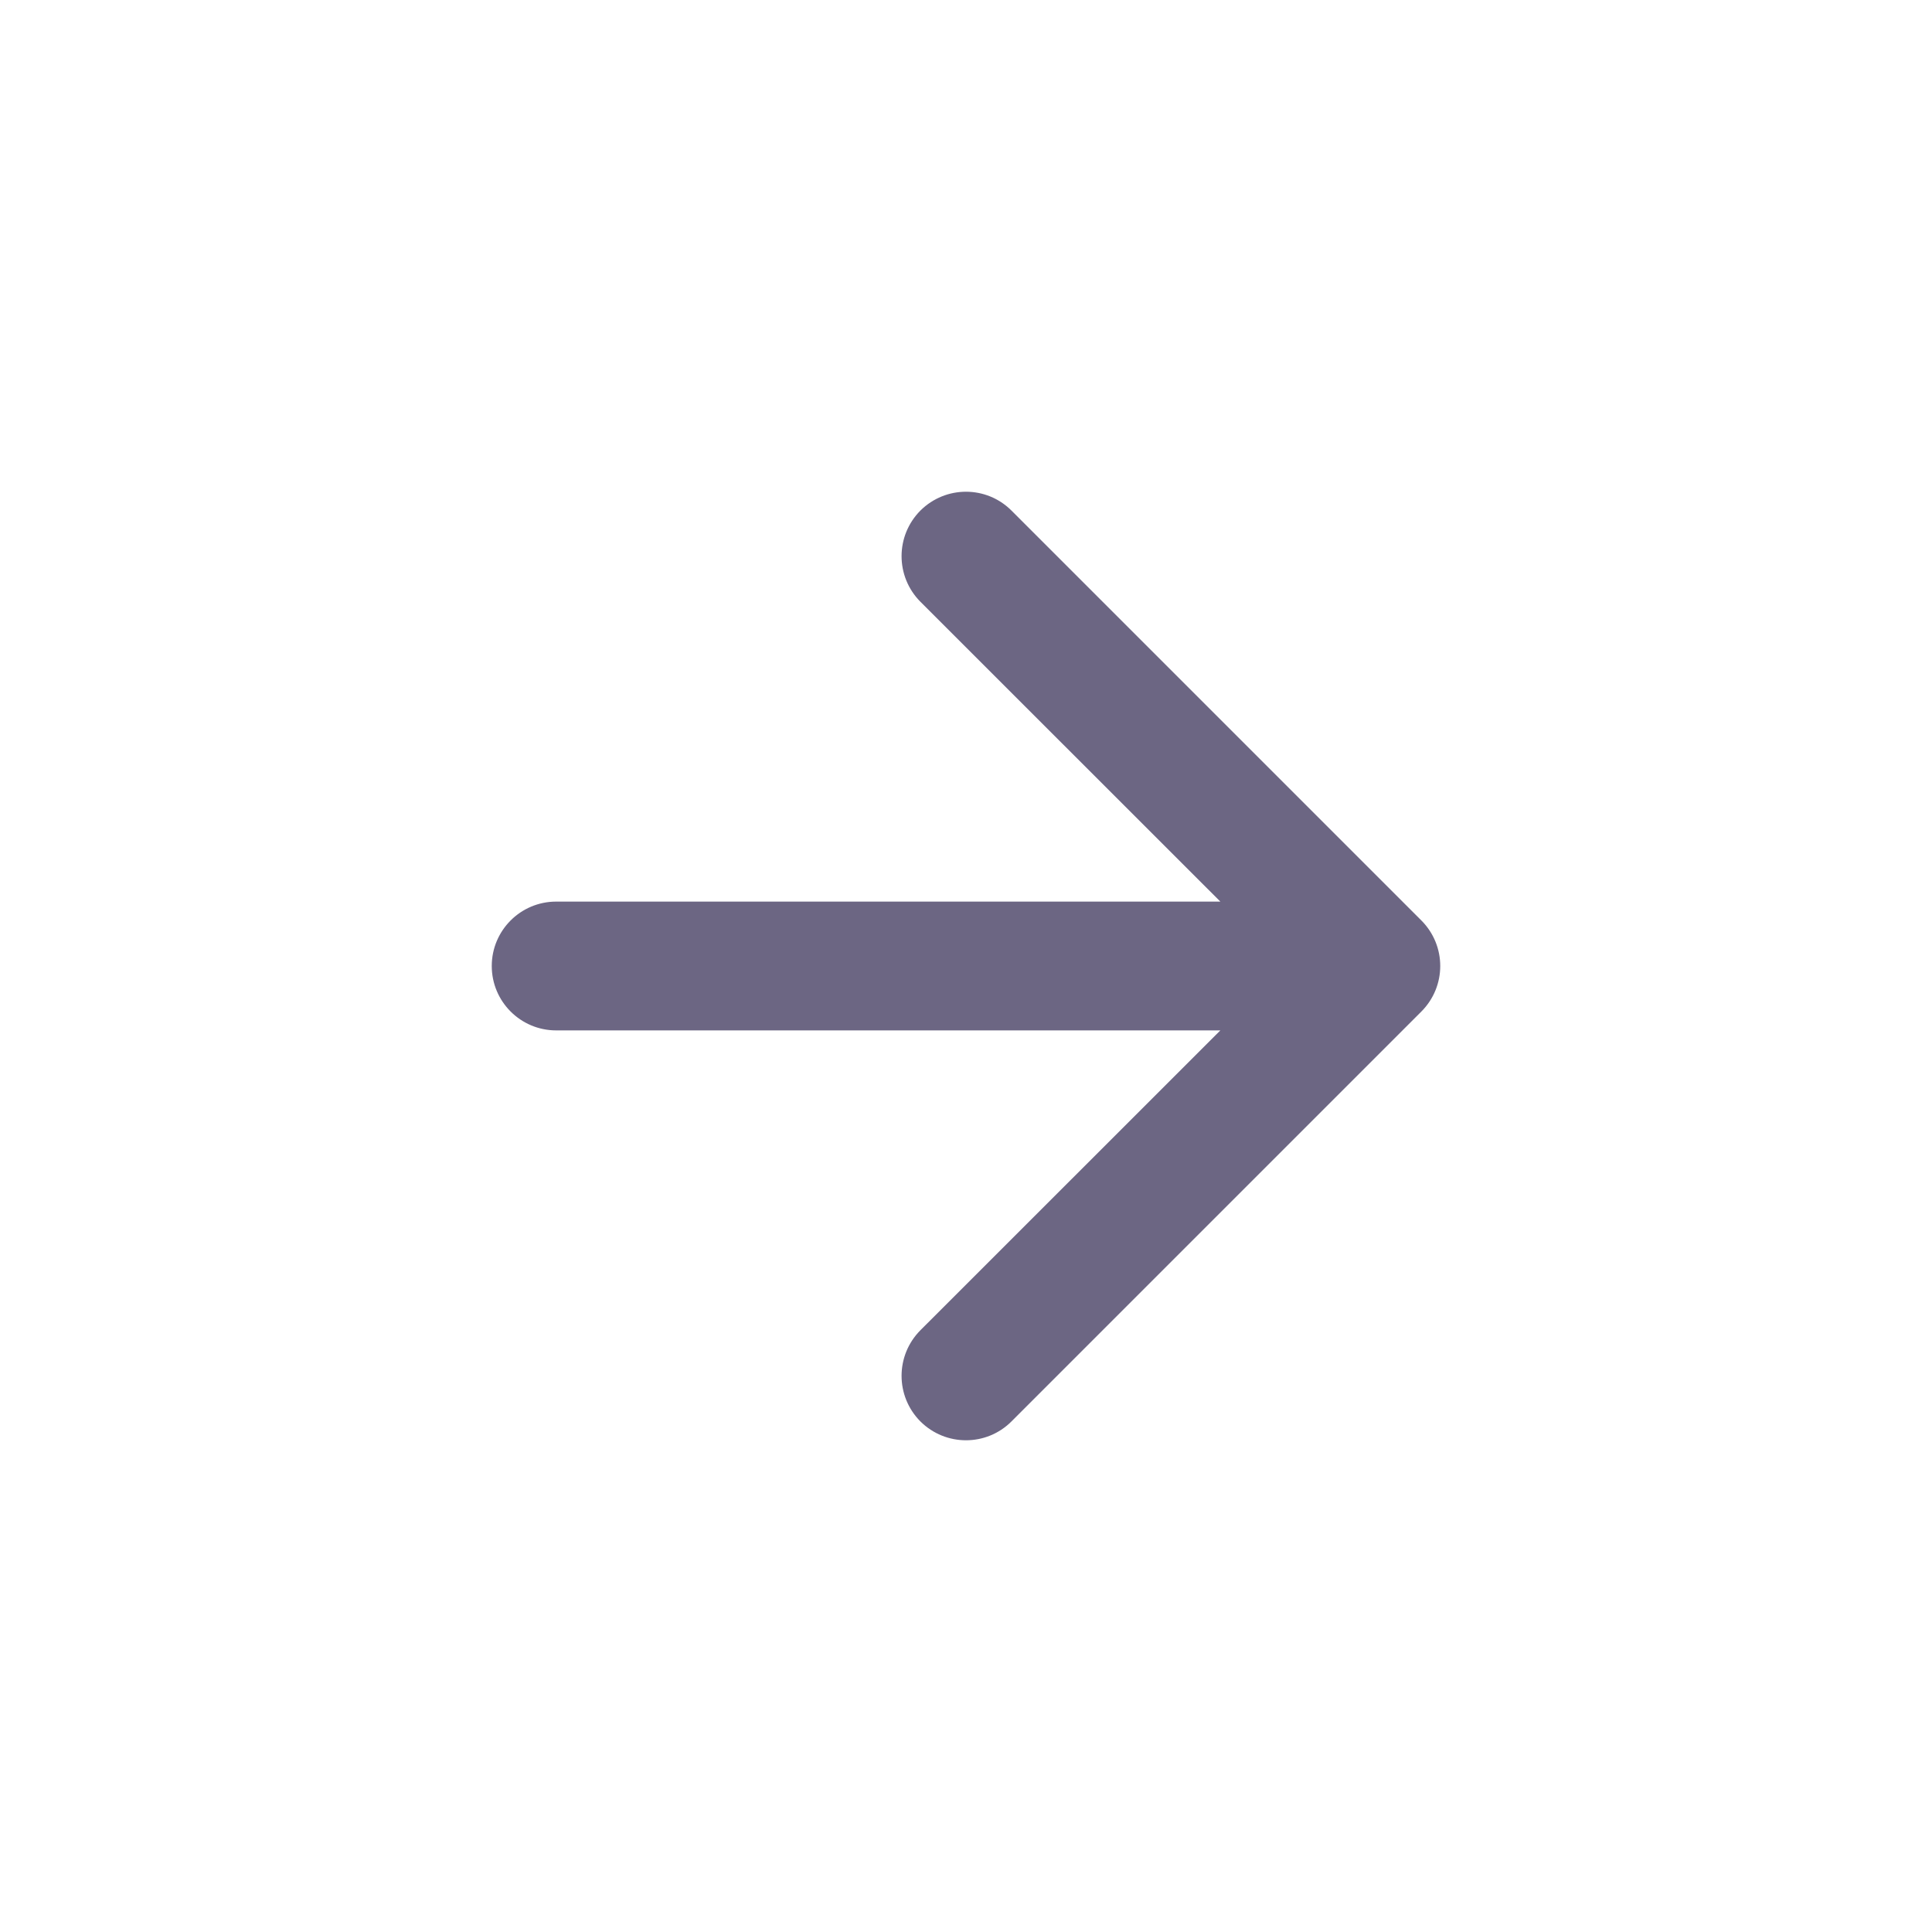 <?xml version="1.0" encoding="UTF-8"?> <svg xmlns="http://www.w3.org/2000/svg" width="15" height="15" viewBox="0 0 15 15" fill="none"><rect x="0" y="0" width="15" height="15" fill="#333333" stroke="none"/><rect x="15" width="15" height="15" transform="rotate(90 15 0)" fill="white"></rect><path d="M4.318 7C4.042 7 3.818 7.224 3.818 7.5C3.818 7.776 4.042 8 4.318 8V7ZM11.035 7.854C11.231 7.658 11.231 7.342 11.035 7.146L7.853 3.964C7.658 3.769 7.342 3.769 7.146 3.964C6.951 4.16 6.951 4.476 7.146 4.672L9.975 7.5L7.146 10.328C6.951 10.524 6.951 10.84 7.146 11.036C7.342 11.231 7.658 11.231 7.853 11.036L11.035 7.854ZM4.318 8H10.682V7H4.318V8Z" fill="#6C6683"></path></svg> 